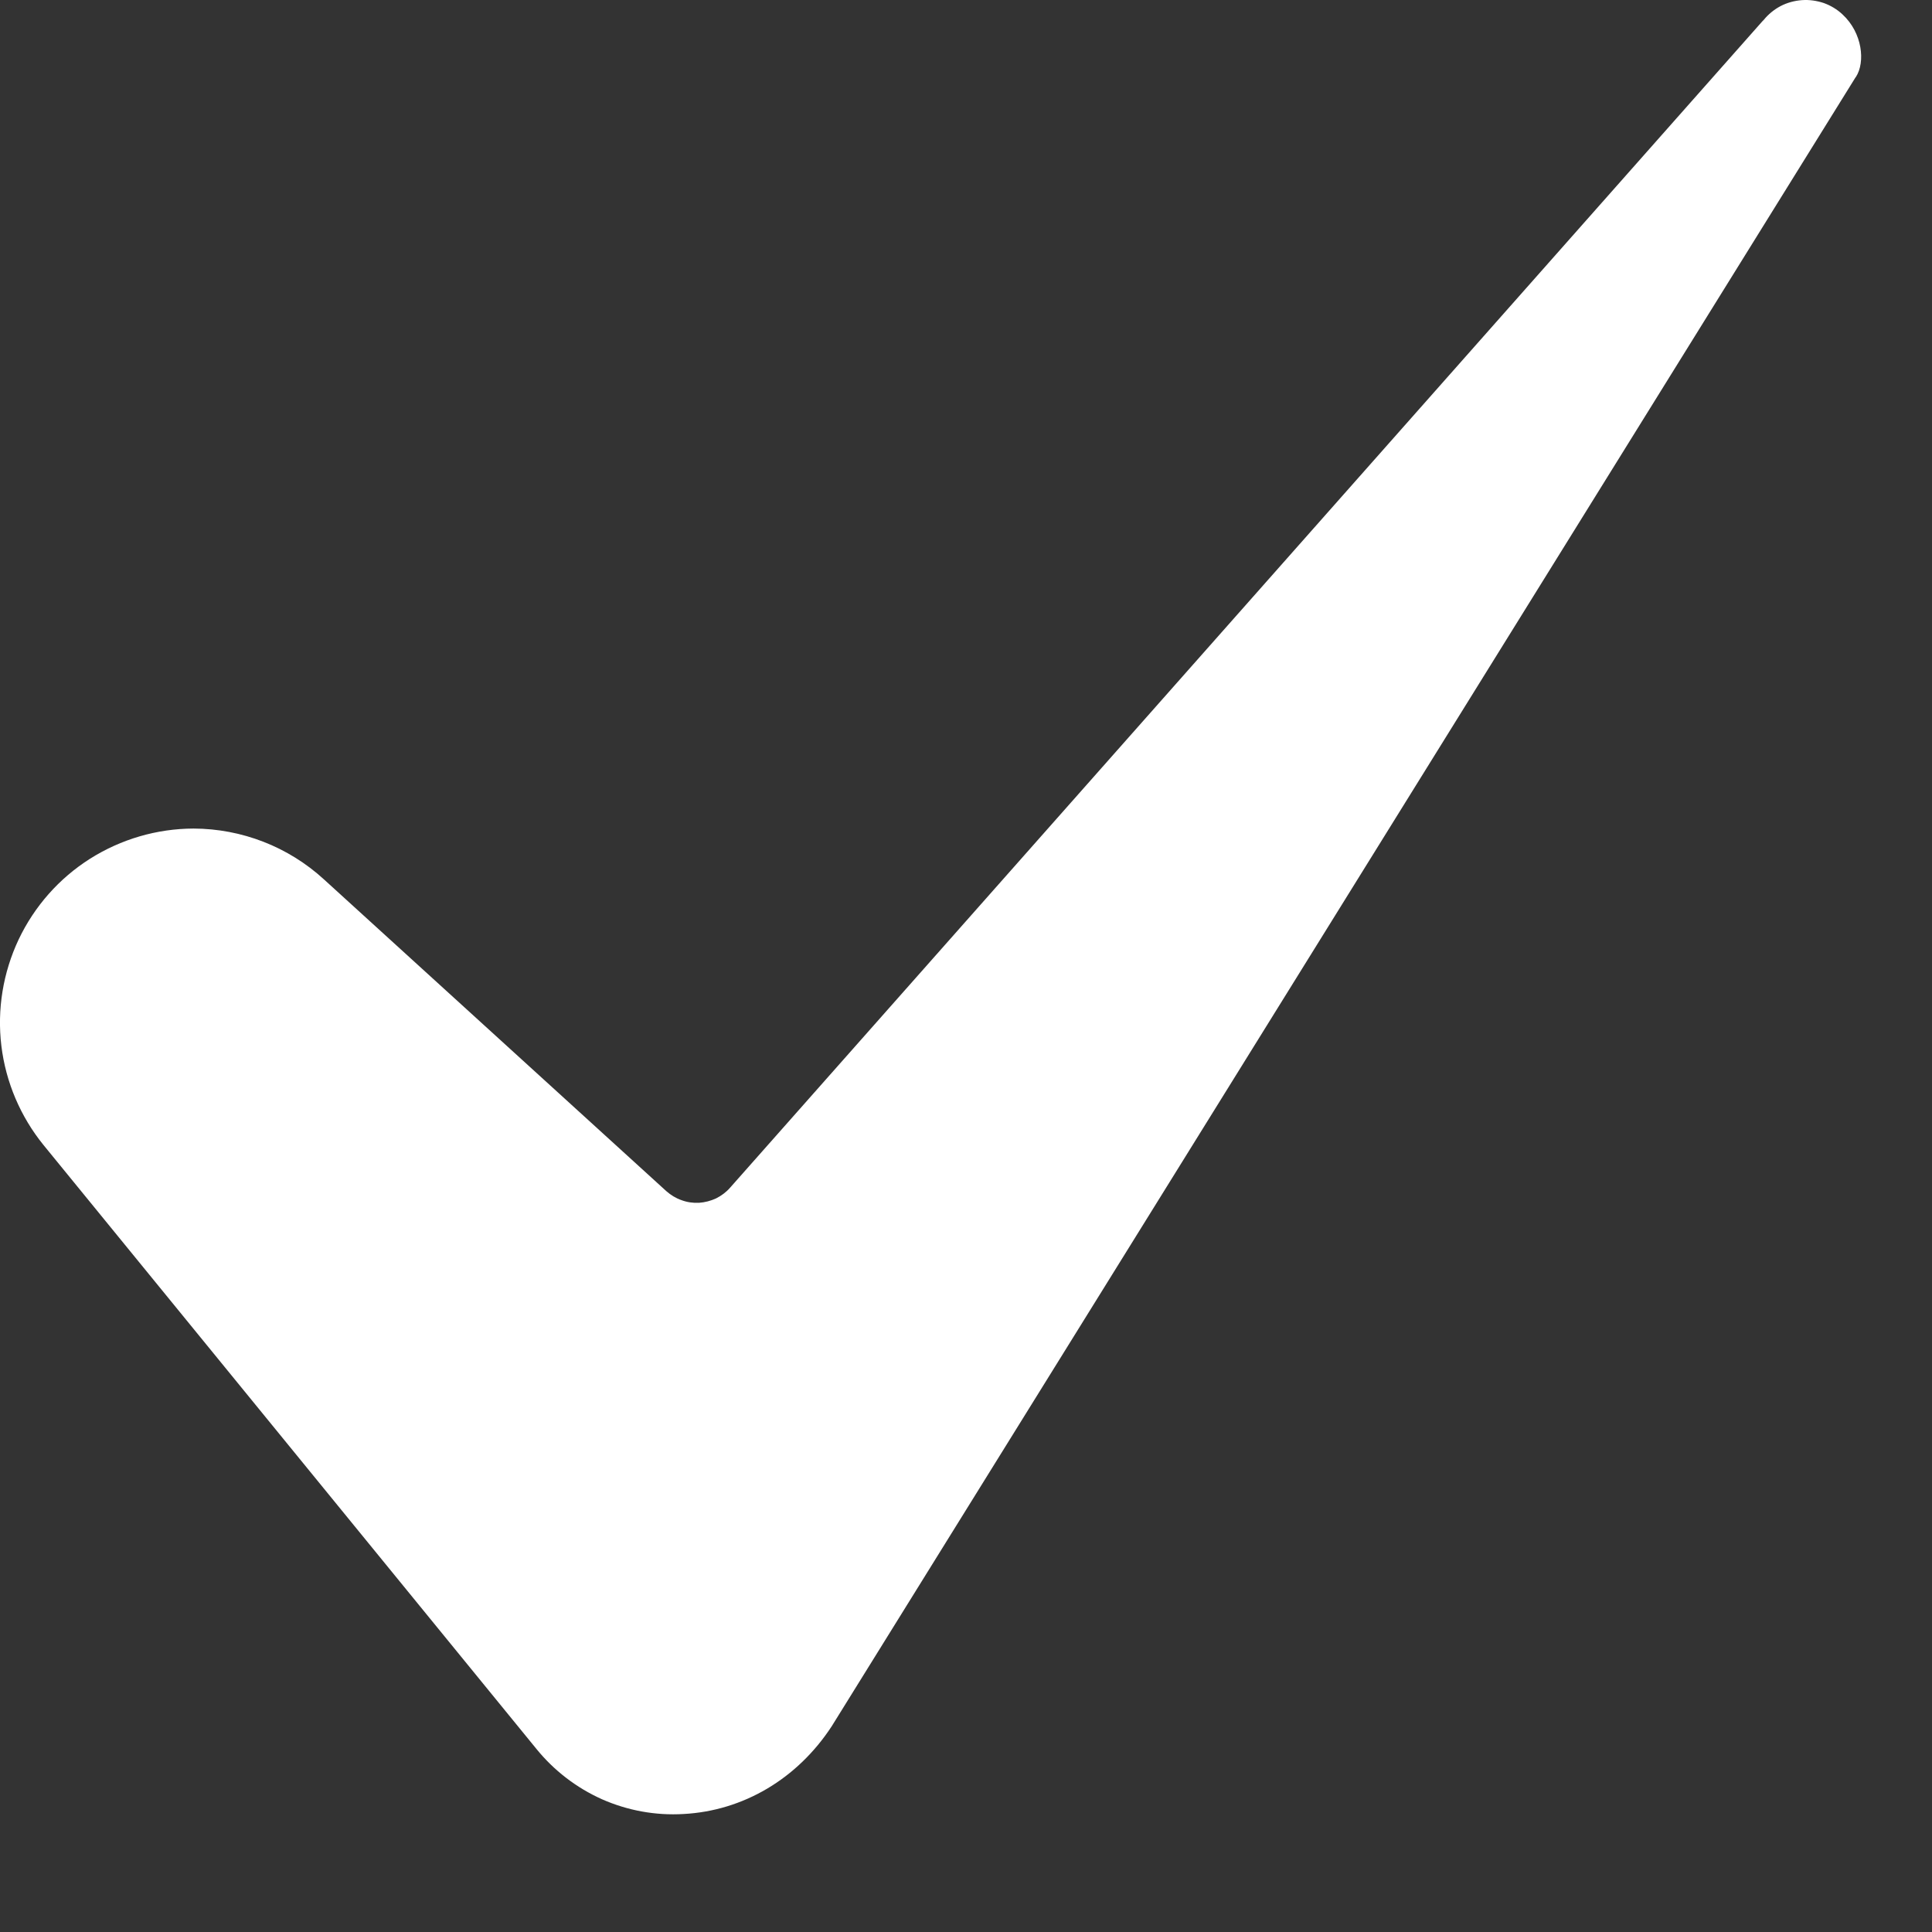 <svg xmlns="http://www.w3.org/2000/svg" width="14" height="14" viewBox="0 0 14 14" fill="none"><rect x="0" y="0" width="14" height="14" fill="#333333" stroke="none"/><path d="M1.402 6.004C1.136 6.005 0.877 6.081 0.652 6.223C0.428 6.365 0.249 6.568 0.135 6.808C0.022 7.048 -0.022 7.315 0.01 7.579C0.042 7.842 0.148 8.091 0.315 8.297L3.886 12.672C4.014 12.83 4.177 12.955 4.362 13.038C4.548 13.12 4.75 13.157 4.953 13.145C5.386 13.122 5.778 12.89 6.027 12.509L13.445 0.562C13.446 0.56 13.447 0.559 13.449 0.557C13.518 0.45 13.496 0.238 13.352 0.105C13.313 0.068 13.266 0.04 13.216 0.022C13.165 0.005 13.111 -0.003 13.057 0.001C13.004 0.005 12.951 0.019 12.903 0.044C12.856 0.069 12.814 0.103 12.78 0.145C12.777 0.148 12.774 0.151 12.771 0.154L5.29 8.607C5.262 8.639 5.227 8.665 5.189 8.684C5.15 8.702 5.108 8.713 5.065 8.716C5.022 8.718 4.979 8.712 4.939 8.697C4.898 8.683 4.861 8.66 4.829 8.632L2.347 6.372C2.089 6.136 1.752 6.005 1.402 6.004Z" fill="white"></path></svg>